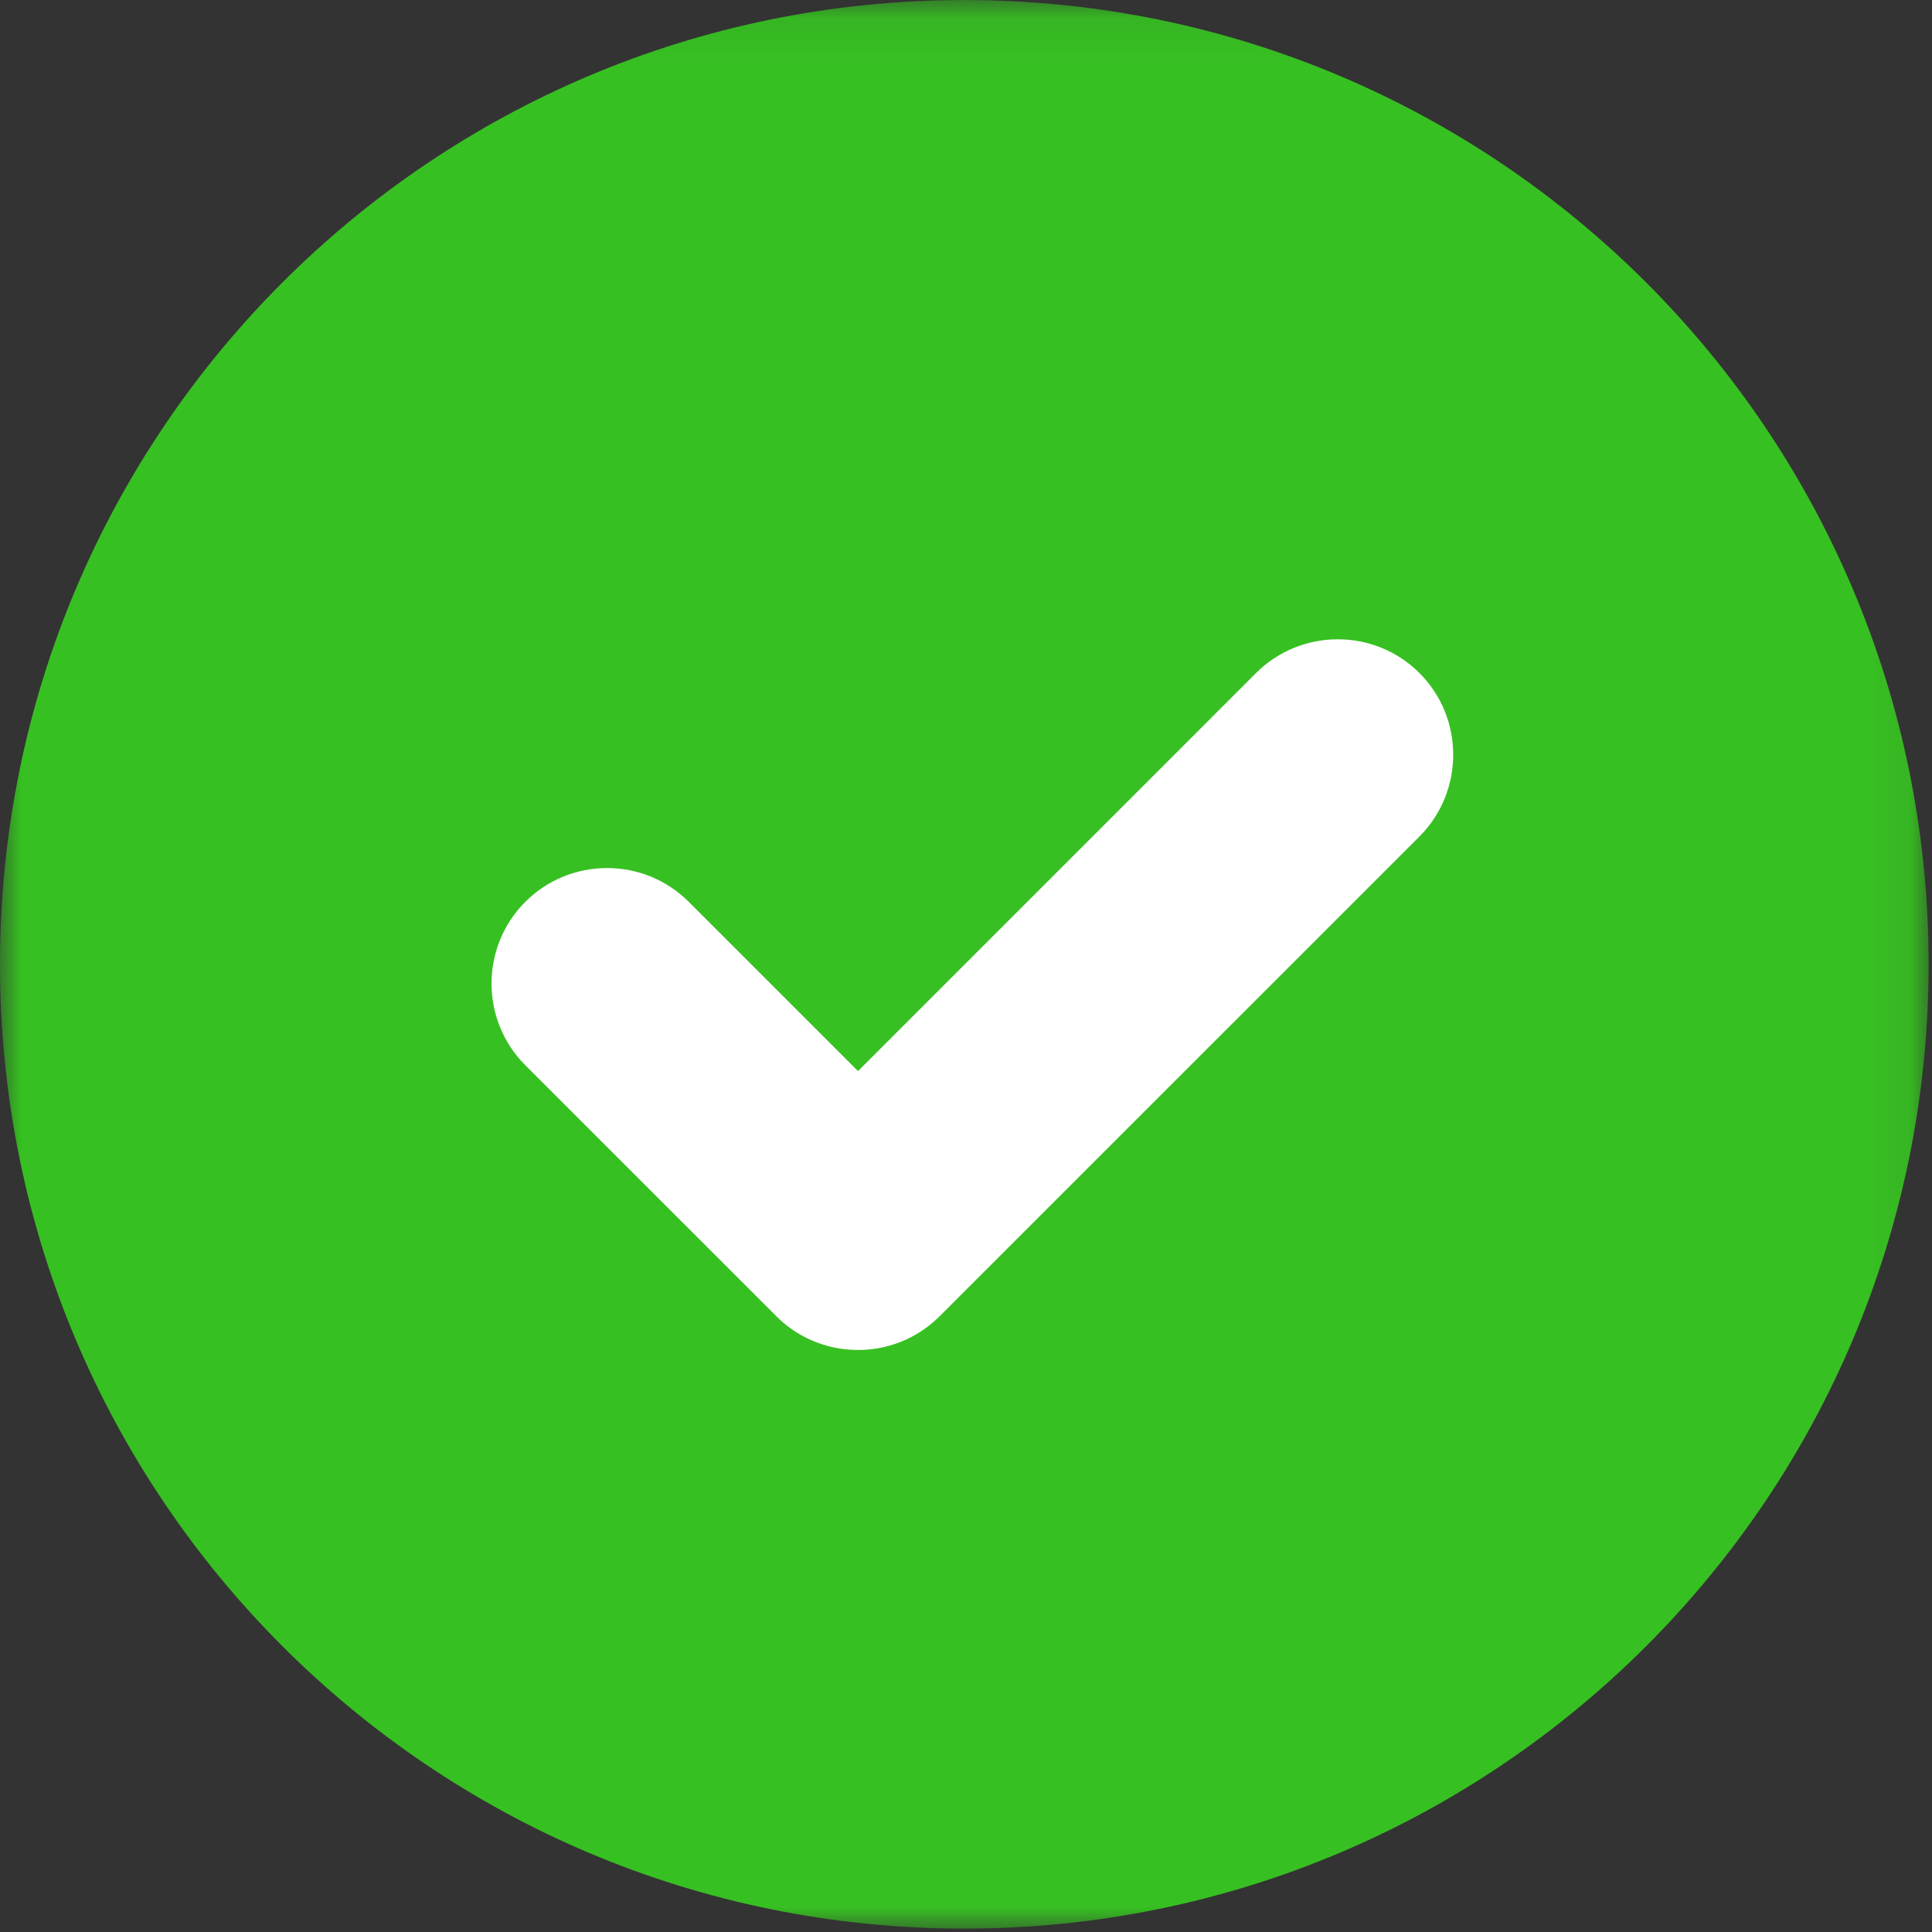 <svg height="44" viewBox="0 0 44 44" width="44" xmlns="http://www.w3.org/2000/svg" xmlns:xlink="http://www.w3.org/1999/xlink"><rect x="0" y="0" width="44" height="44" fill="#333333" stroke="none"/><mask id="a" fill="#fff"><path d="m0 .078h43.923v43.922h-43.923z" fill="#fff" fill-rule="evenodd"/></mask><g fill="none" fill-rule="evenodd" transform="translate(0 -1)"><path d="m21.961.078c-12.129 0-21.961 9.832-21.961 21.961s9.832 21.961 21.961 21.961 21.962-9.832 21.962-21.961-9.833-21.961-21.962-21.961" fill="#37c022" mask="url(#a)" transform="translate(0 .923)"/><path d="m32.327 16.328c-1.025-1.025-2.695-1.025-3.723.001l-9.063 9.064-3.856-3.855c-1.025-1.025-2.695-1.025-3.721 0-1.026 1.026-1.026 2.696 0 3.722l5.715 5.714h.001v.001c.769.77 1.901.961 2.851.578.317-.129.613-.322.87-.578l10.925-10.924c1.026-1.027 1.026-2.698.001-3.723" fill="#fff"/></g></svg>